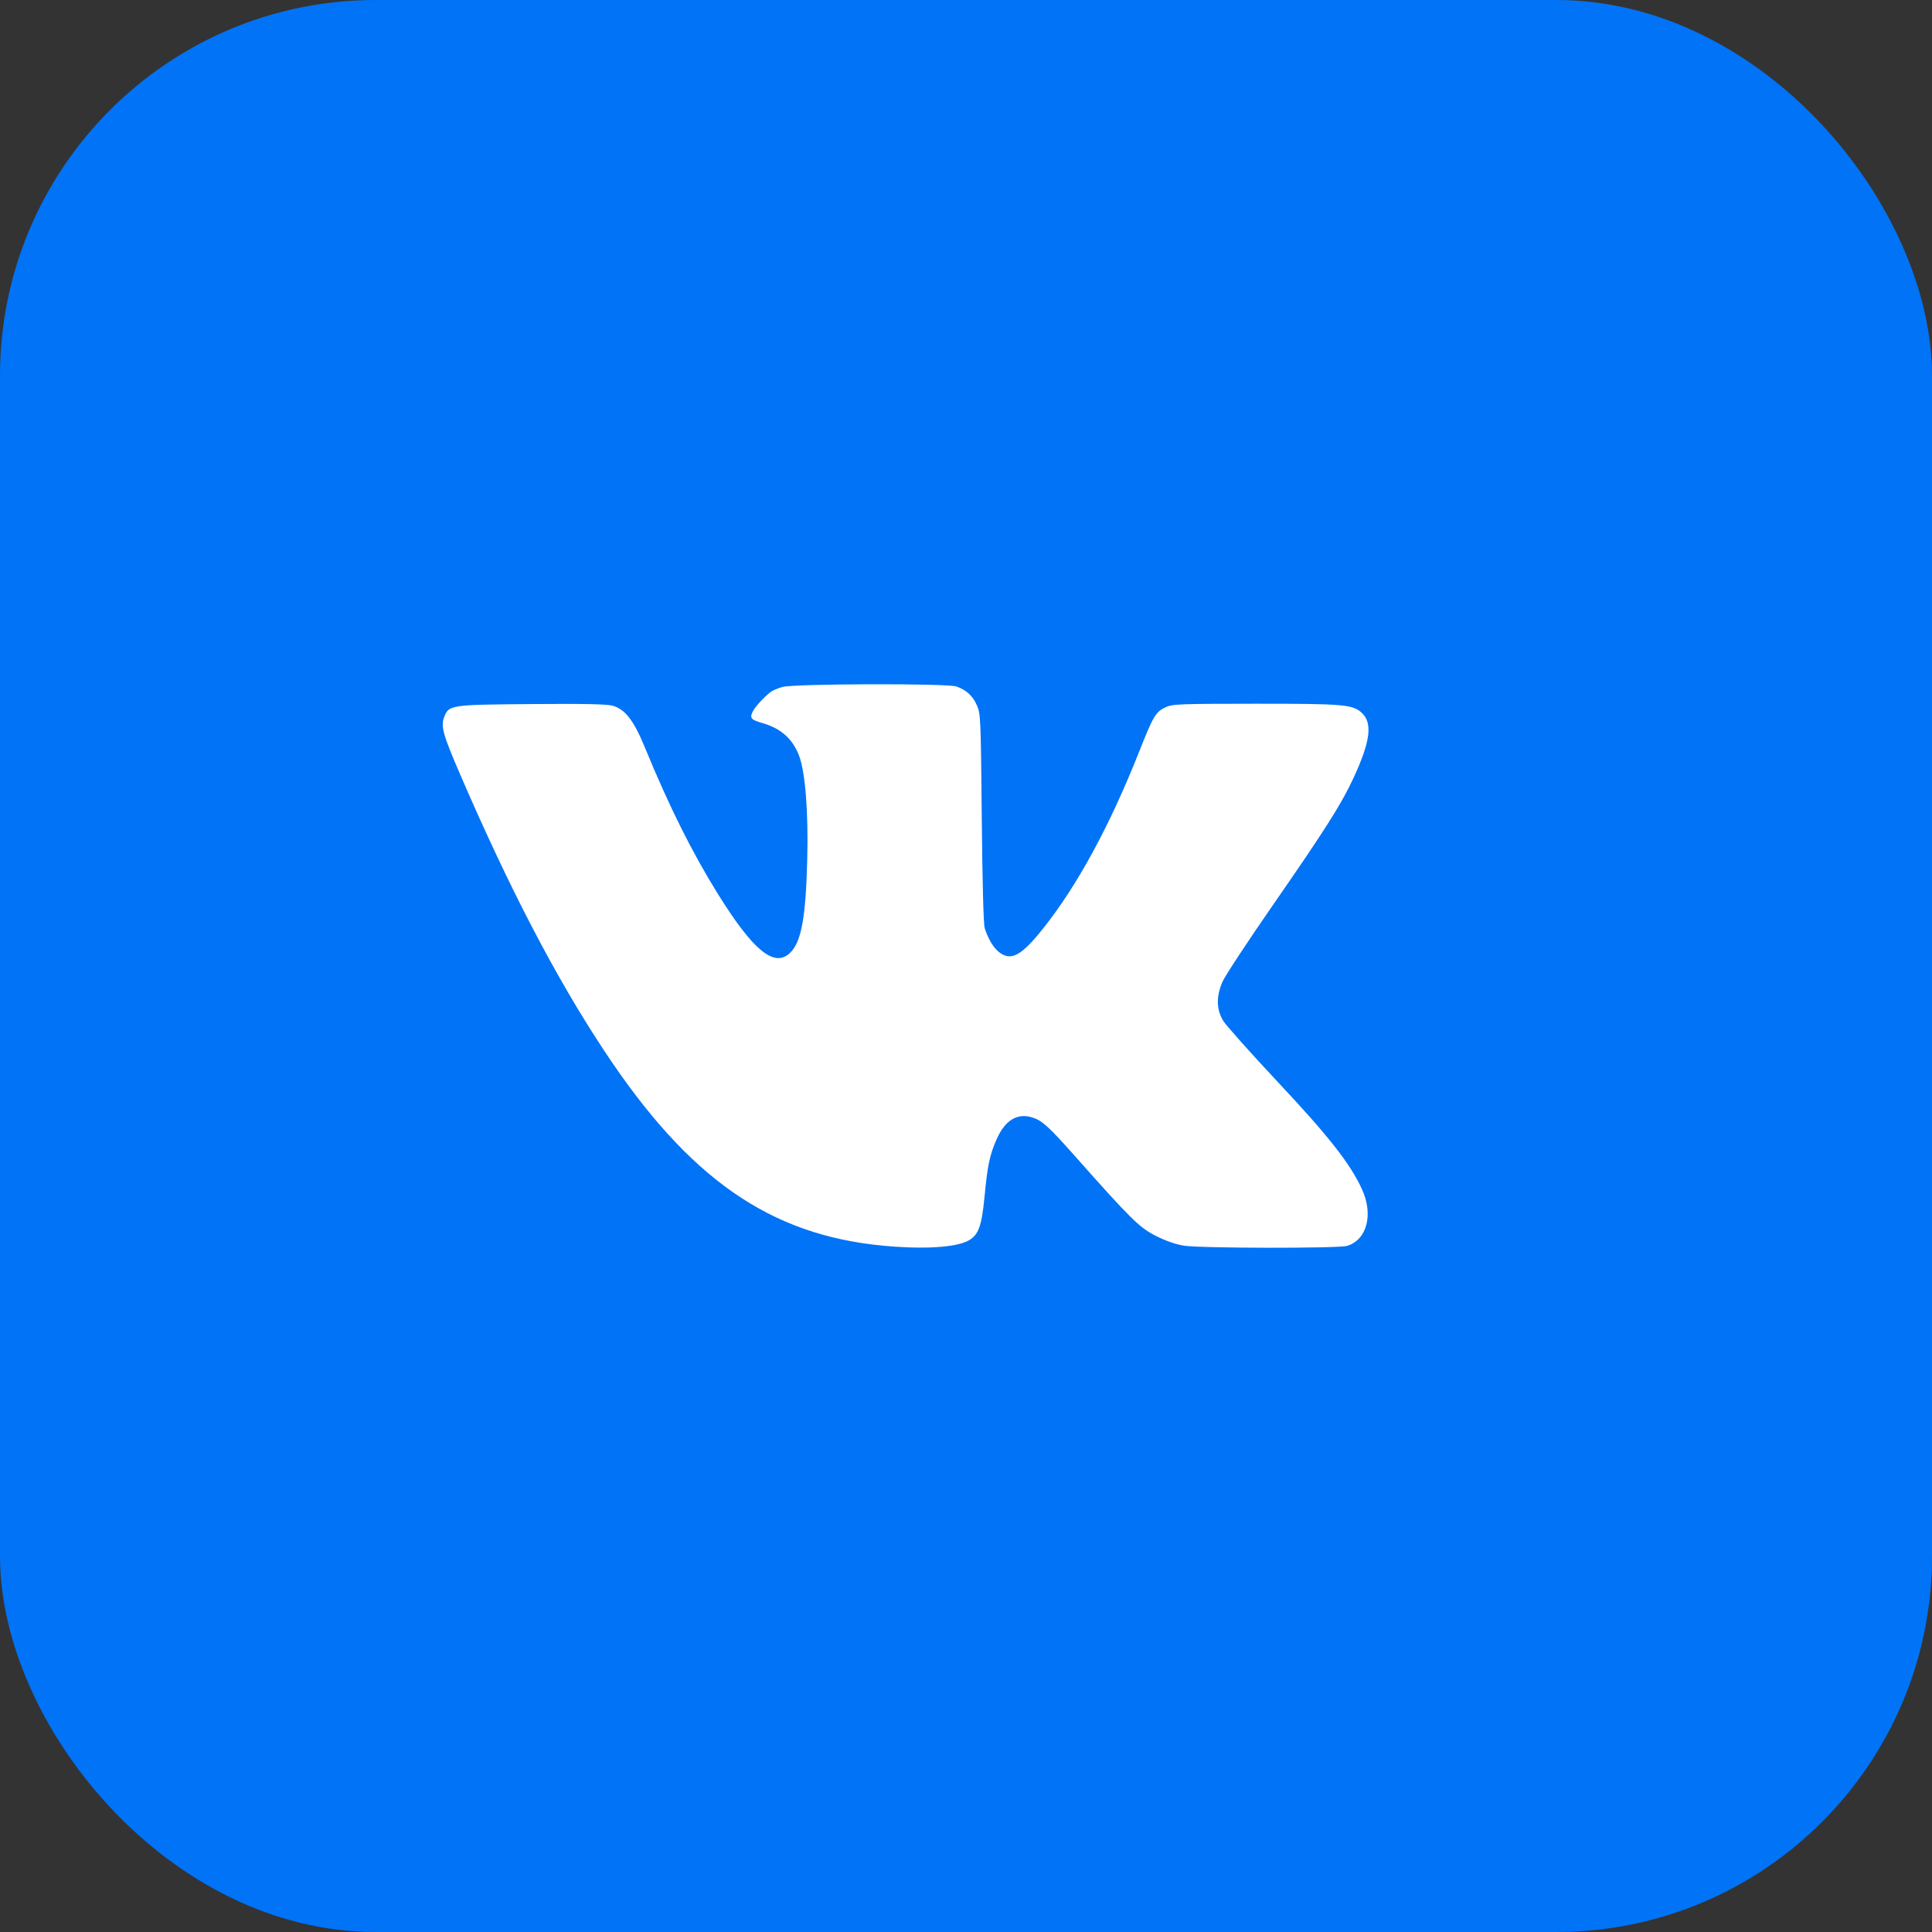 <svg width="36" height="36" viewBox="0 0 36 36" fill="none" xmlns="http://www.w3.org/2000/svg">
<rect x="0" y="0" width="36" height="36" fill="#333333" stroke="none"/>
<g clip-path="url(#clip0_3412_216253)">
<rect width="56" height="56" fill="#0173F7"/>
<path fill-rule="evenodd" clip-rule="evenodd" d="M14.576 12.801C14.489 12.826 14.39 12.869 14.356 12.896C14.214 13.012 14.067 13.174 14.024 13.263C13.966 13.38 13.995 13.413 14.211 13.475C14.547 13.571 14.763 13.762 14.885 14.069C15.005 14.37 15.066 15.138 15.041 16.045C15.013 17.125 14.927 17.57 14.711 17.765C14.419 18.029 14.03 17.706 13.379 16.661C12.896 15.884 12.469 15.029 12.016 13.927C11.809 13.424 11.65 13.217 11.417 13.15C11.314 13.12 10.866 13.111 9.9 13.119C8.384 13.132 8.364 13.135 8.276 13.364C8.211 13.533 8.254 13.688 8.568 14.416C9.494 16.56 10.355 18.212 11.256 19.575C12.833 21.962 14.342 23.015 16.471 23.213C17.212 23.282 17.813 23.245 18.046 23.116C18.233 23.011 18.291 22.855 18.345 22.301C18.401 21.714 18.441 21.524 18.569 21.232C18.742 20.837 19.003 20.707 19.324 20.857C19.451 20.917 19.602 21.061 19.979 21.485C21.08 22.726 21.223 22.867 21.532 23.026C21.714 23.119 21.904 23.186 22.059 23.211C22.367 23.261 24.943 23.264 25.102 23.215C25.472 23.101 25.595 22.631 25.378 22.159C25.16 21.683 24.761 21.175 23.804 20.155C23.3 19.617 22.845 19.106 22.792 19.02C22.664 18.808 22.66 18.565 22.781 18.29C22.829 18.18 23.253 17.537 23.722 16.86C24.683 15.474 24.998 14.978 25.216 14.506C25.534 13.822 25.579 13.479 25.38 13.288C25.212 13.127 25.05 13.112 23.392 13.113C21.945 13.114 21.842 13.118 21.708 13.184C21.533 13.269 21.487 13.347 21.222 14.017C20.678 15.388 20.079 16.492 19.442 17.295C19.145 17.67 18.965 17.819 18.812 17.819C18.63 17.819 18.455 17.623 18.349 17.296C18.326 17.226 18.306 16.481 18.294 15.249C18.276 13.372 18.273 13.306 18.204 13.145C18.128 12.969 18.011 12.86 17.823 12.792C17.655 12.731 14.791 12.739 14.576 12.801Z" fill="white"/>
</g>
<defs>
<clipPath id="clip0_3412_216253">
<rect width="36" height="36" rx="7" fill="white"/>
</clipPath>
</defs>
</svg>
